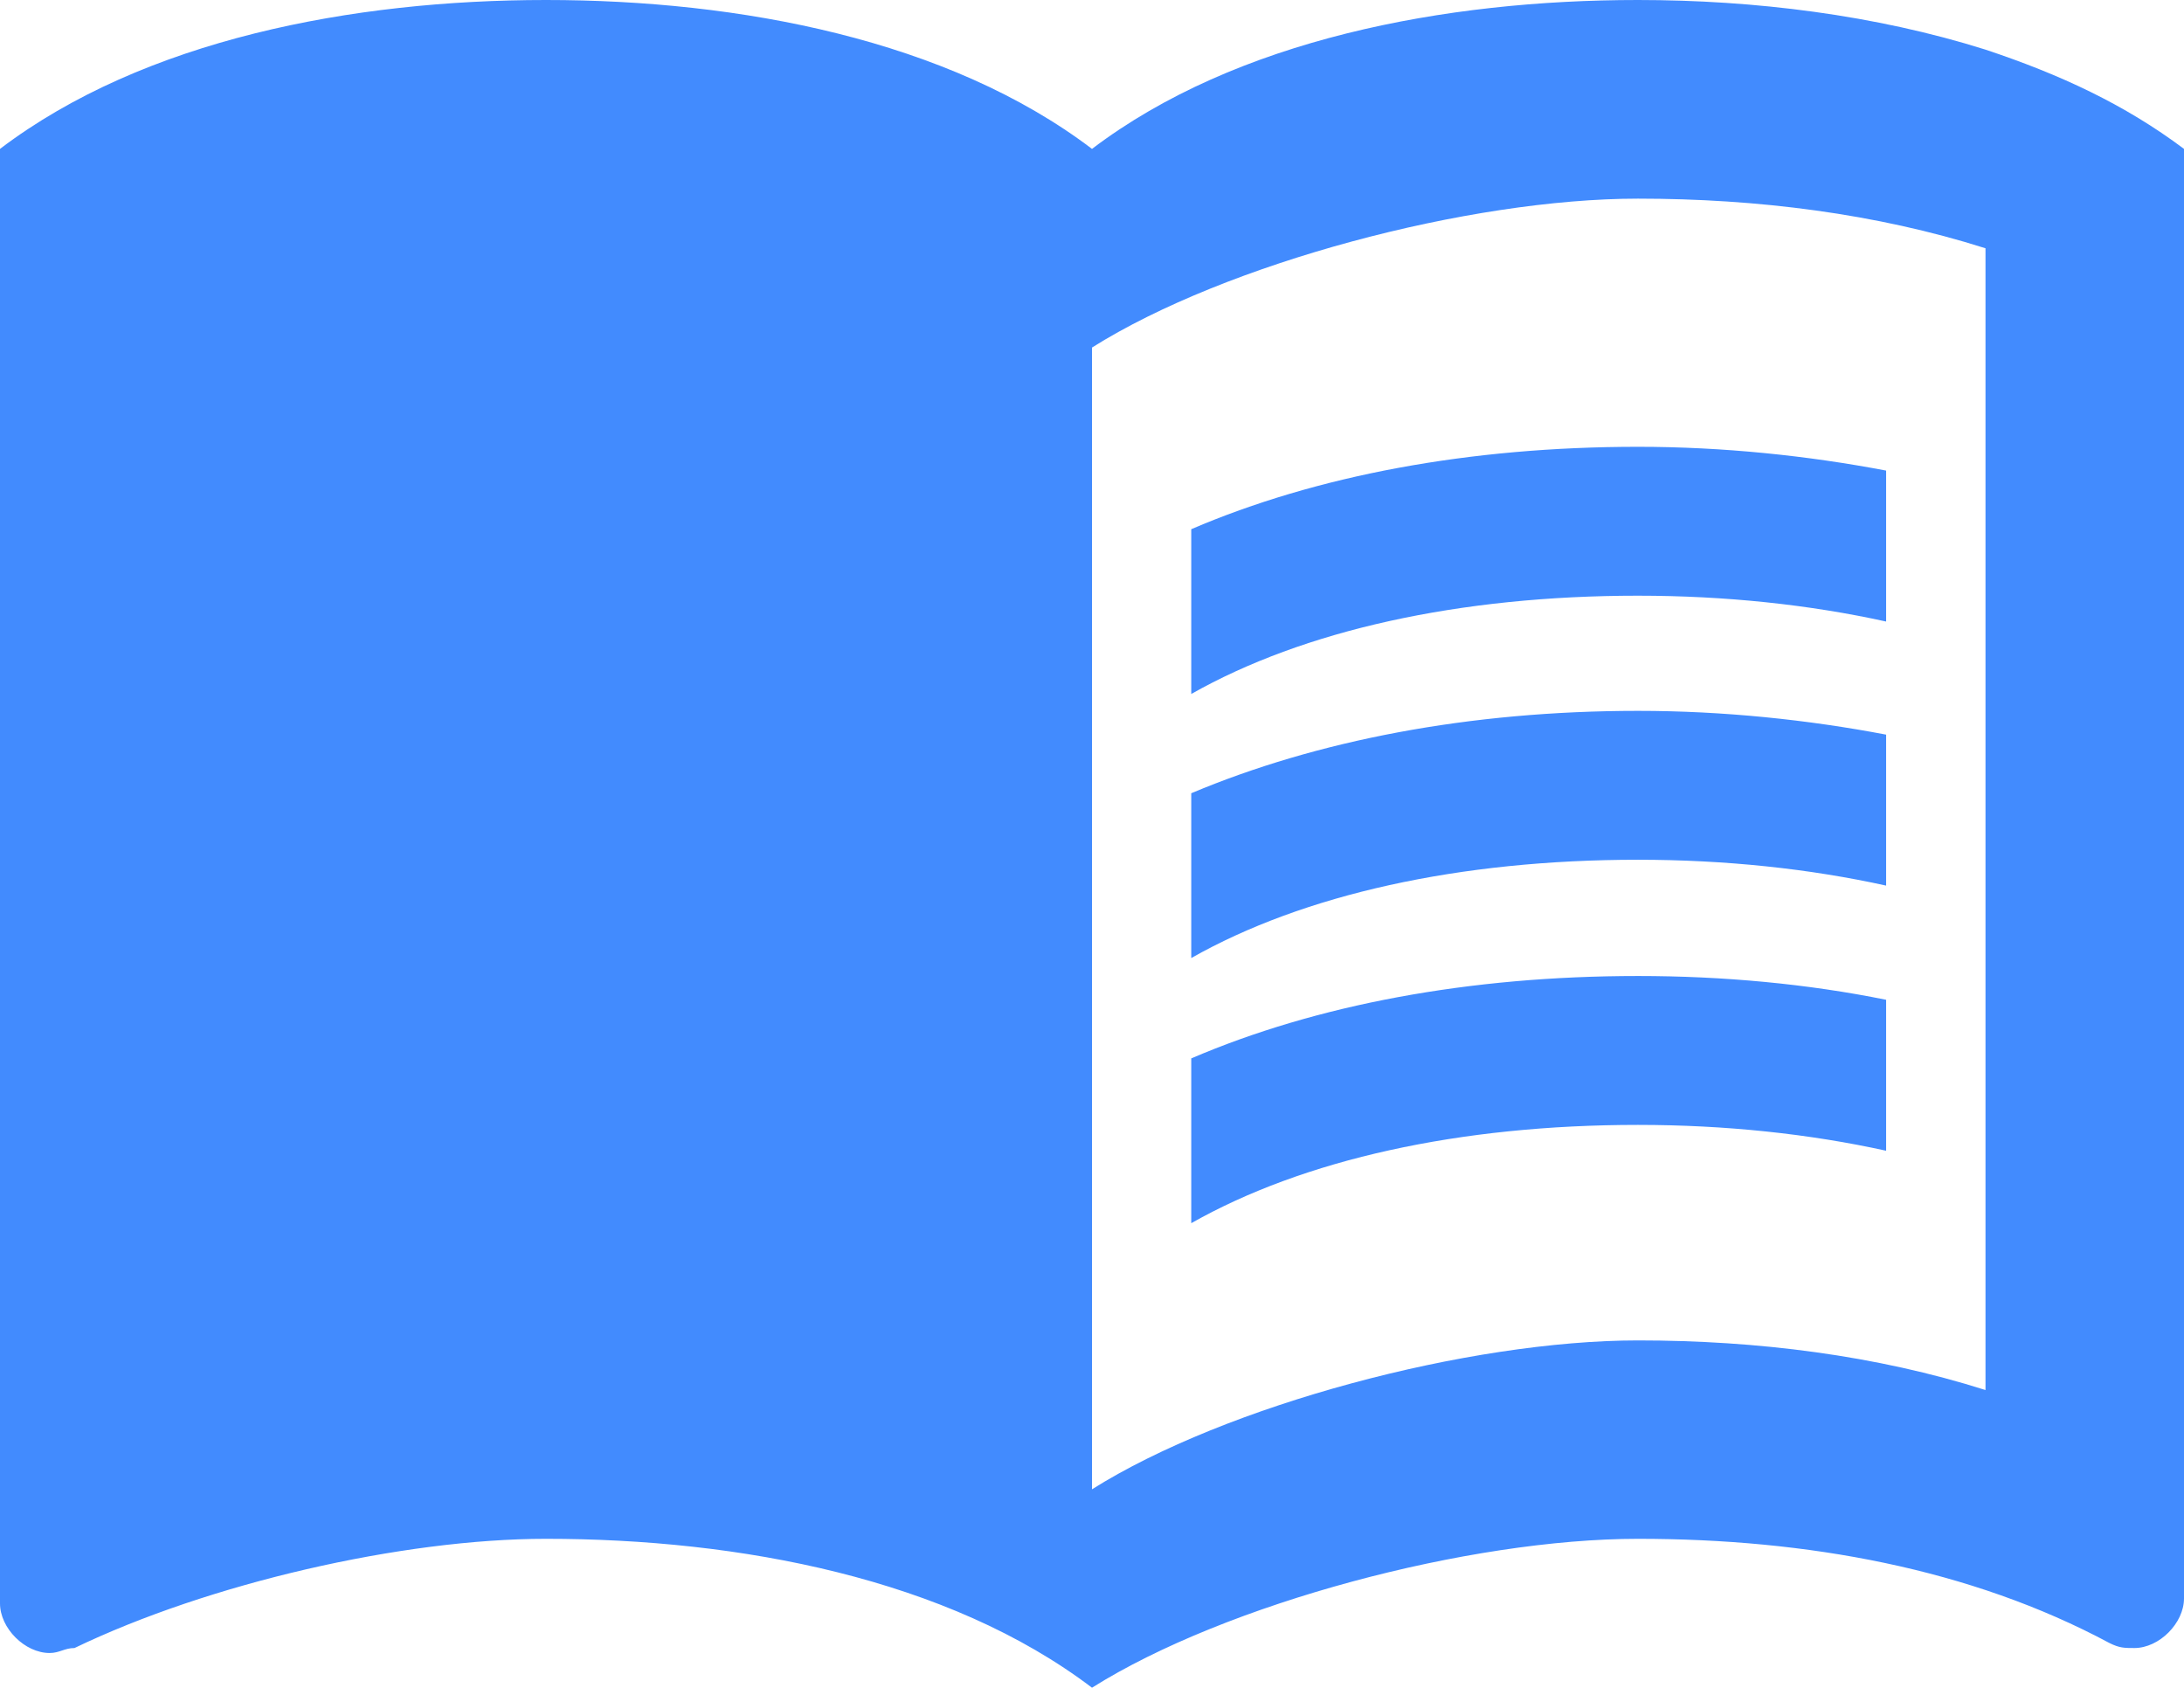 <svg xmlns="http://www.w3.org/2000/svg" id="Calque_2" viewBox="0 0 180 139.09"><defs><style>      .cls-1 {        fill: #428bfe;      }    </style></defs><g id="Calque_1-2" data-name="Calque_1"><g id="lb-200x200"><path class="cls-1" d="M163.64,4.09c-9.08-2.86-19.06-4.09-28.64-4.09-15.95,0-33.14,3.27-45,12.27C78.14,3.27,60.95,0,45,0S11.86,3.27,0,12.27v119.86c0,2.05,2.05,4.09,4.09,4.09.82,0,1.23-.41,2.05-.41,11.05-5.32,27-9,38.86-9,15.95,0,33.14,3.27,45,12.27,11.05-6.95,31.09-12.27,45-12.27s27.41,2.45,38.86,8.59c.82.41,1.23.41,2.05.41,2.05,0,4.09-2.05,4.09-4.09V12.27c-4.91-3.68-10.23-6.14-16.36-8.18ZM163.64,114.55c-9-2.86-18.82-4.09-28.64-4.09-13.91,0-33.95,5.32-45,12.27V28.64c11.05-6.95,31.09-12.27,45-12.27,9.82,0,19.64,1.23,28.64,4.09v94.09Z"></path><path class="cls-1" d="M135,49.09c7.2,0,14.15.74,20.45,2.13v-12.44c-6.46-1.23-13.42-1.96-20.45-1.96-13.91,0-26.51,2.37-36.82,6.79v13.58c9.25-5.24,22.09-8.1,36.82-8.1Z"></path><path class="cls-1" d="M98.18,65.37v13.58c9.25-5.24,22.09-8.1,36.82-8.1,7.2,0,14.15.74,20.45,2.13v-12.44c-6.46-1.23-13.42-1.96-20.45-1.96-13.91,0-26.51,2.45-36.82,6.79Z"></path><path class="cls-1" d="M135,80.43c-13.91,0-26.51,2.37-36.82,6.79v13.58c9.25-5.24,22.09-8.1,36.82-8.1,7.2,0,14.15.74,20.45,2.13v-12.44c-6.46-1.31-13.42-1.96-20.45-1.96Z"></path></g></g></svg>